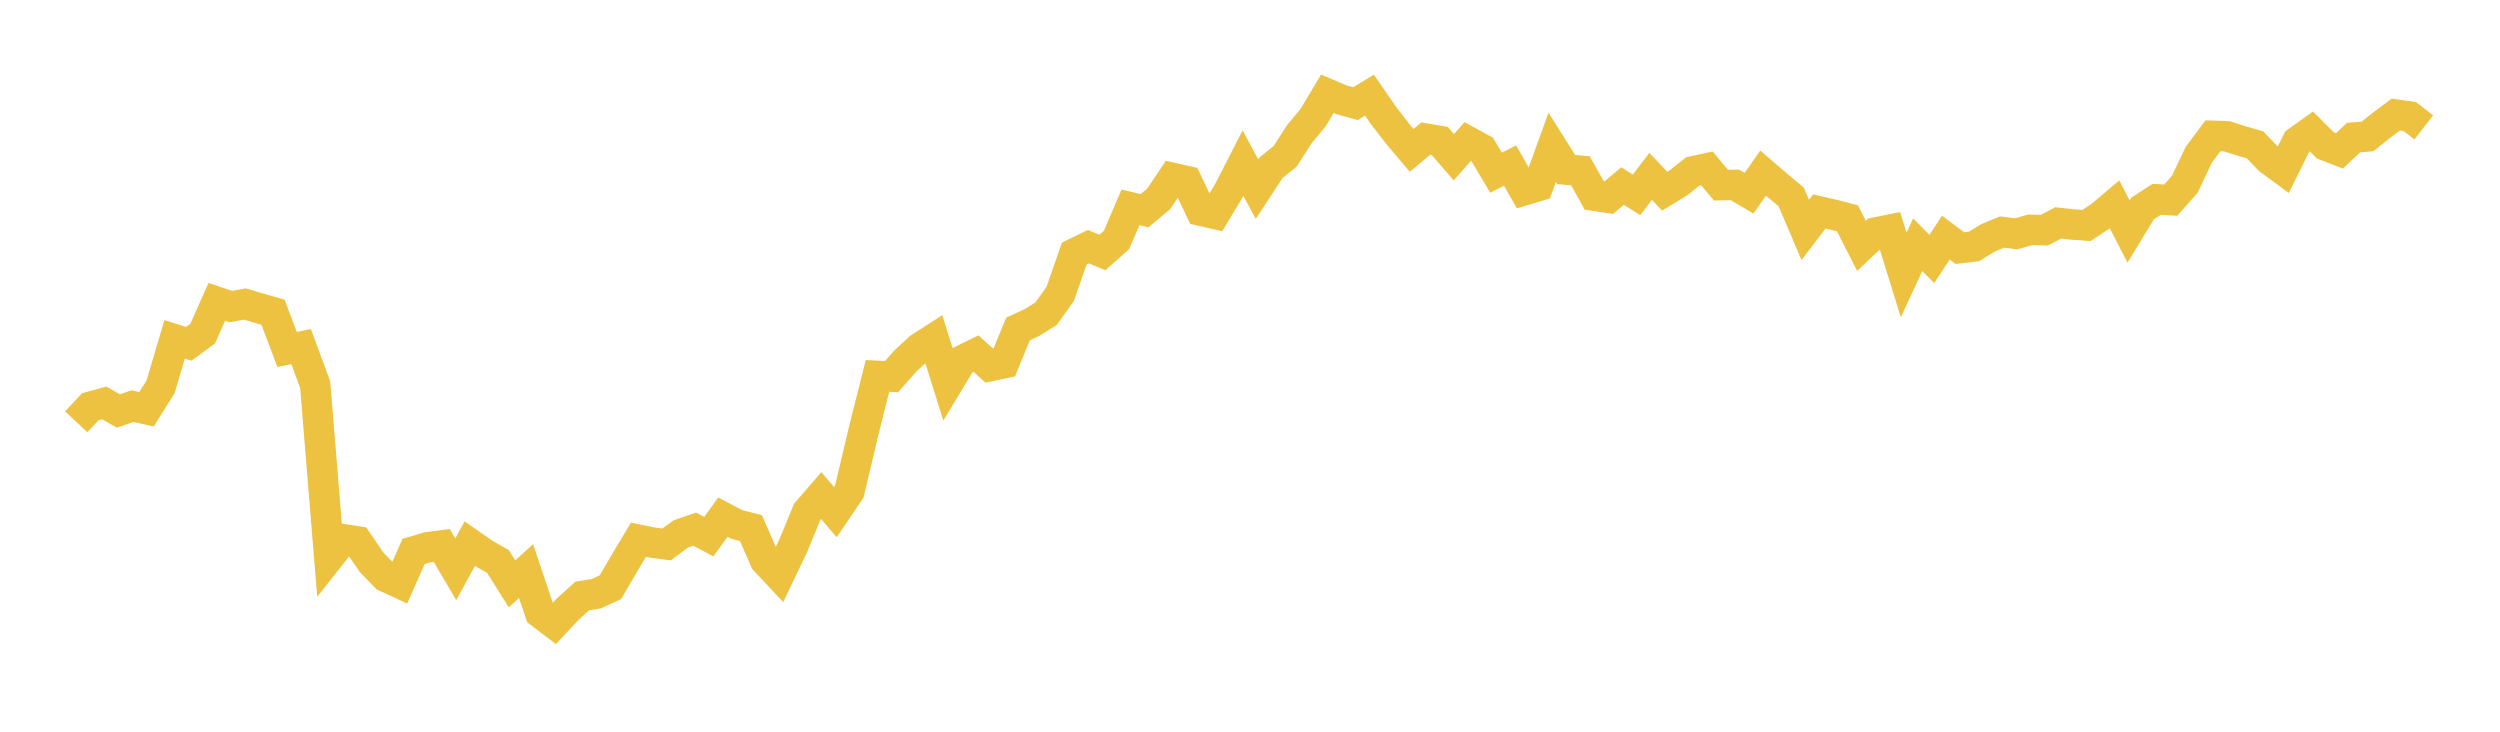 <svg width="164" height="48" xmlns="http://www.w3.org/2000/svg" xmlns:xlink="http://www.w3.org/1999/xlink"><path fill="none" stroke="rgb(237,194,64)" stroke-width="2" d="M5,27.669L5.922,26.683L6.844,26.433L7.766,26.962L8.689,26.64L9.611,26.847L10.533,25.377L11.455,22.26L12.377,22.554L13.299,21.881L14.222,19.799L15.144,20.11L16.066,19.942L16.988,20.219L17.91,20.481L18.832,22.924L19.754,22.736L20.677,25.236L21.599,36.538L22.521,35.371L23.443,35.517L24.365,36.872L25.287,37.831L26.21,38.256L27.132,36.174L28.054,35.9L28.976,35.78L29.898,37.345L30.82,35.659L31.743,36.304L32.665,36.832L33.587,38.3L34.509,37.466L35.431,40.205L36.353,40.91L37.275,39.926L38.198,39.095L39.12,38.946L40.042,38.523L40.964,36.941L41.886,35.406L42.808,35.593L43.731,35.716L44.653,35.03L45.575,34.712L46.497,35.206L47.419,33.925L48.341,34.408L49.263,34.646L50.186,36.76L51.108,37.746L52.03,35.815L52.952,33.575L53.874,32.507L54.796,33.595L55.719,32.232L56.641,28.329L57.563,24.66L58.485,24.707L59.407,23.666L60.329,22.815L61.251,22.225L62.174,25.174L63.096,23.648L64.018,23.194L64.94,24.018L65.862,23.824L66.784,21.58L67.707,21.15L68.629,20.573L69.551,19.275L70.473,16.631L71.395,16.18L72.317,16.564L73.24,15.744L74.162,13.601L75.084,13.823L76.006,13.05L76.928,11.674L77.85,11.88L78.772,13.822L79.695,14.032L80.617,12.503L81.539,10.701L82.461,12.41L83.383,11L84.305,10.253L85.228,8.814L86.15,7.698L87.072,6.153L87.994,6.543L88.916,6.799L89.838,6.243L90.76,7.578L91.683,8.774L92.605,9.865L93.527,9.093L94.449,9.249L95.371,10.316L96.293,9.272L97.216,9.778L98.138,11.327L99.06,10.86L99.982,12.482L100.904,12.206L101.826,9.656L102.749,11.125L103.671,11.199L104.593,12.841L105.515,12.978L106.437,12.208L107.359,12.783L108.281,11.57L109.204,12.543L110.126,11.979L111.048,11.242L111.97,11.043L112.892,12.144L113.814,12.13L114.737,12.678L115.659,11.355L116.581,12.147L117.503,12.918L118.425,15.085L119.347,13.871L120.269,14.082L121.192,14.321L122.114,16.129L123.036,15.256L123.958,15.068L124.88,18.039L125.802,16.054L126.725,16.99L127.647,15.586L128.569,16.276L129.491,16.167L130.413,15.604L131.335,15.22L132.257,15.341L133.18,15.075L134.102,15.101L135.024,14.622L135.946,14.728L136.868,14.792L137.79,14.188L138.713,13.407L139.635,15.189L140.557,13.672L141.479,13.077L142.401,13.128L143.323,12.083L144.246,10.14L145.168,8.91L146.09,8.94L147.012,9.237L147.934,9.505L148.856,10.471L149.778,11.148L150.701,9.282L151.623,8.621L152.545,9.543L153.467,9.898L154.389,9.025L155.311,8.948L156.234,8.212L157.156,7.517L158.078,7.643L159,8.356"></path></svg>
